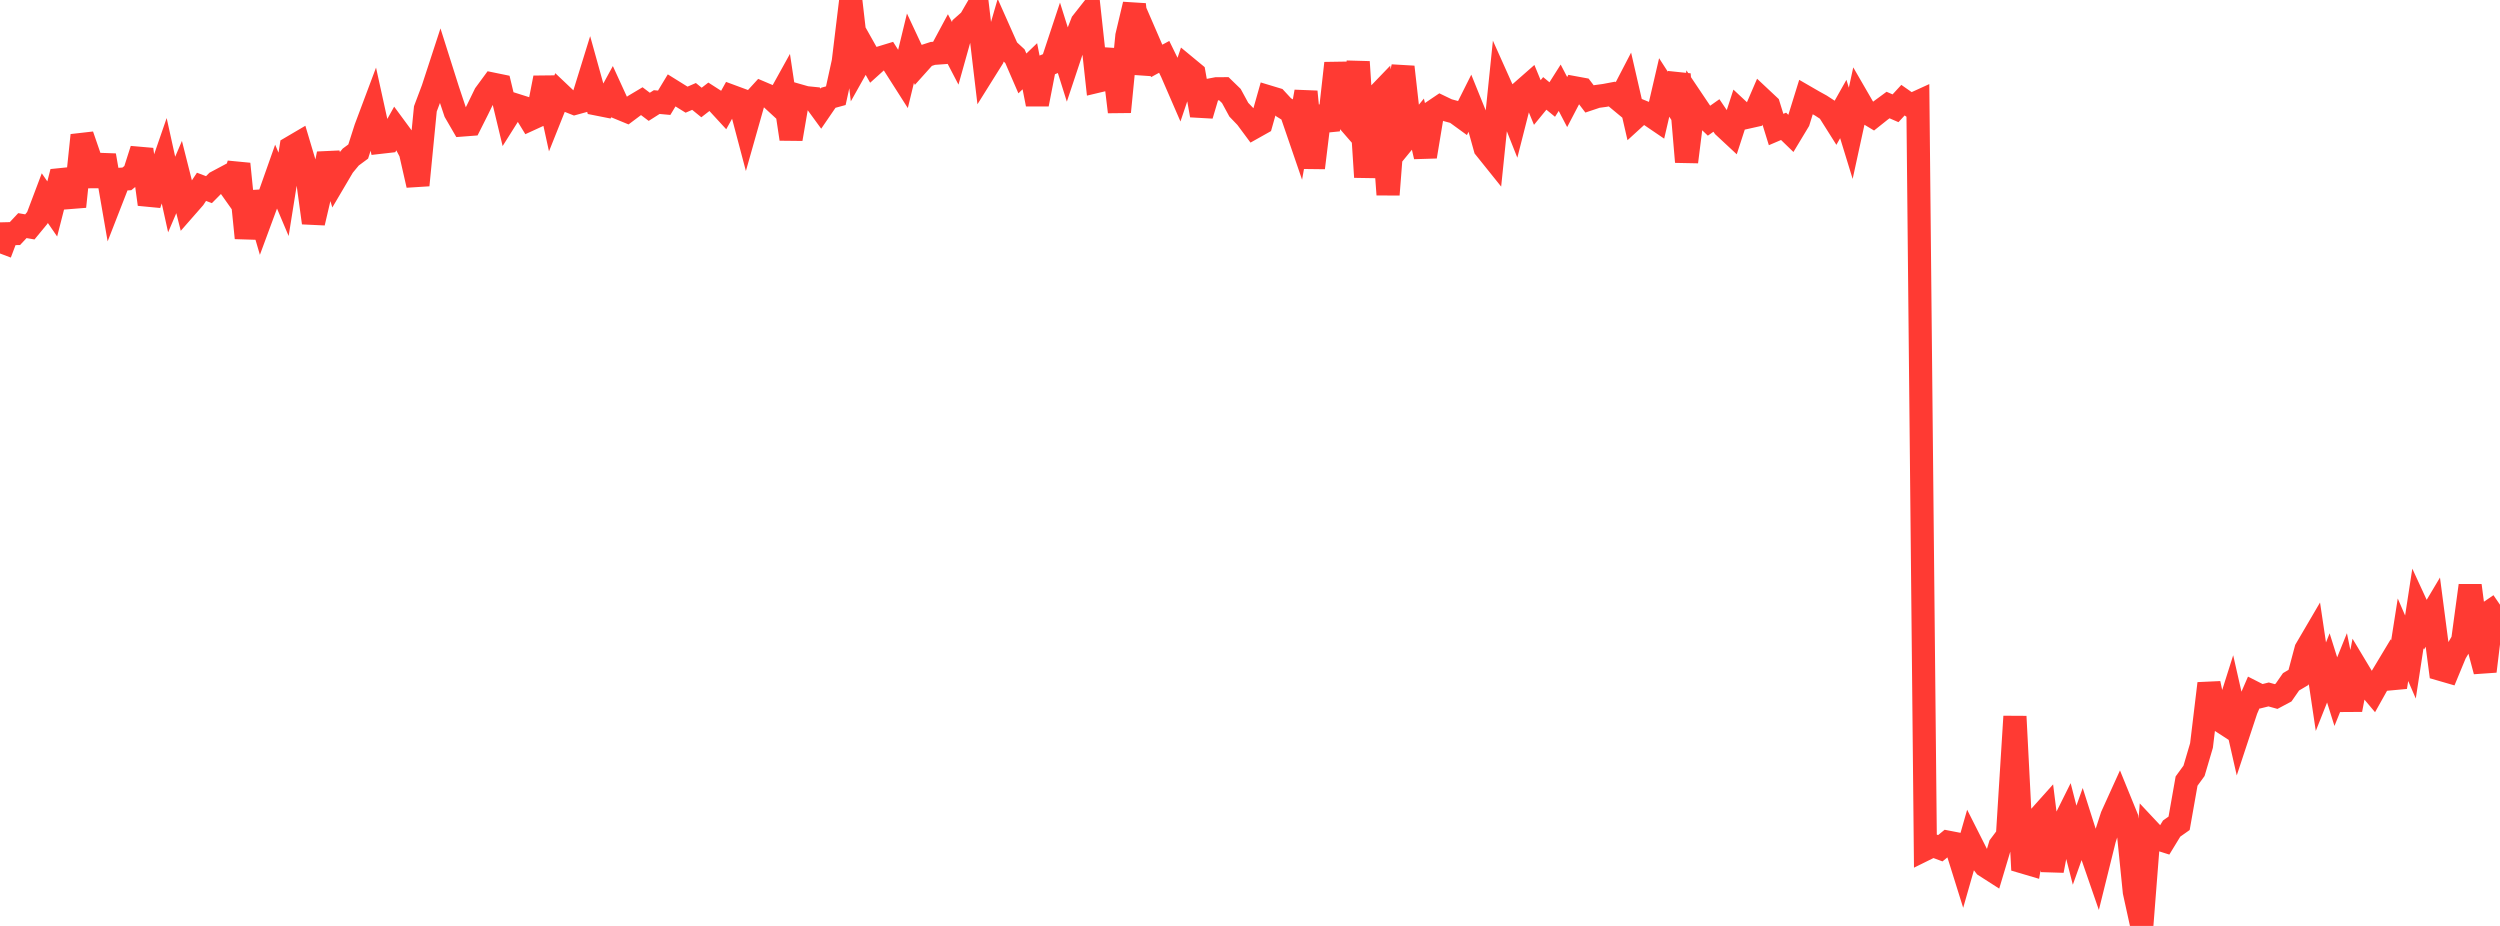 <?xml version="1.0" standalone="no"?>
<!DOCTYPE svg PUBLIC "-//W3C//DTD SVG 1.1//EN" "http://www.w3.org/Graphics/SVG/1.1/DTD/svg11.dtd">

<svg width="135" height="50" viewBox="0 0 135 50" preserveAspectRatio="none" 
  xmlns="http://www.w3.org/2000/svg"
  xmlns:xlink="http://www.w3.org/1999/xlink">


<polyline points="0.0, 13.688 0.403, 12.623 0.806, 12.613 1.209, 12.183 1.612, 12.253 2.015, 11.764 2.418, 10.697 2.821, 11.283 3.224, 9.706 3.627, 9.665 4.03, 11.157 4.433, 7.304 4.836, 8.474 5.239, 10.011 5.642, 8.39 6.045, 10.717 6.448, 9.684 6.851, 9.659 7.254, 9.332 7.657, 8.069 8.06, 11.032 8.463, 9.839 8.866, 8.674 9.269, 10.505 9.672, 9.56 10.075, 11.157 10.478, 10.697 10.881, 10.088 11.284, 10.241 11.687, 9.835 12.09, 9.62 12.493, 10.189 12.896, 8.851 13.299, 12.851 13.701, 10.391 14.104, 11.771 14.507, 10.681 14.91, 9.541 15.313, 10.494 15.716, 7.971 16.119, 7.734 16.522, 9.084 16.925, 12.033 17.328, 10.309 17.731, 8.303 18.134, 9.652 18.537, 8.968 18.94, 8.481 19.343, 8.183 19.746, 6.923 20.149, 5.848 20.552, 7.681 20.955, 7.635 21.358, 6.912 21.761, 7.459 22.164, 8.228 22.567, 10 22.97, 5.878 23.373, 4.809 23.776, 3.575 24.179, 4.847 24.582, 6.054 24.985, 6.749 25.388, 6.718 25.791, 5.917 26.194, 5.088 26.597, 4.54 27.0, 4.623 27.403, 6.3 27.806, 5.66 28.209, 5.788 28.612, 6.447 29.015, 6.262 29.418, 4.2 29.821, 6.048 30.224, 5.039 30.627, 5.421 31.03, 5.581 31.433, 5.47 31.836, 4.169 32.239, 5.618 32.642, 5.698 33.045, 4.96 33.448, 5.84 33.851, 6.006 34.254, 5.704 34.657, 5.464 35.06, 5.768 35.463, 5.512 35.866, 5.549 36.269, 4.881 36.672, 5.132 37.075, 5.382 37.478, 5.207 37.881, 5.535 38.284, 5.223 38.687, 5.482 39.09, 5.92 39.493, 5.195 39.896, 5.344 40.299, 6.868 40.701, 5.449 41.104, 5.008 41.507, 5.18 41.91, 5.551 42.313, 4.823 42.716, 7.506 43.119, 5.159 43.522, 5.274 43.925, 5.315 44.328, 5.867 44.731, 5.278 45.134, 5.168 45.537, 3.331 45.94, 0.0 46.343, 3.485 46.746, 2.766 47.149, 3.482 47.552, 3.119 47.955, 2.996 48.358, 3.632 48.761, 4.264 49.164, 2.604 49.567, 3.464 49.97, 3.015 50.373, 2.884 50.776, 2.855 51.179, 2.105 51.582, 2.879 51.985, 1.44 52.388, 1.084 52.791, 0.388 53.194, 3.794 53.597, 3.15 54.0, 1.757 54.403, 2.663 54.806, 3.035 55.209, 3.965 55.612, 3.577 56.015, 5.629 56.418, 3.561 56.821, 3.393 57.224, 2.176 57.627, 3.459 58.03, 2.249 58.433, 1.216 58.836, 0.704 59.239, 4.392 59.642, 4.296 60.045, 2.693 60.448, 6.042 60.851, 1.938 61.254, 0.238 61.657, 3.969 62.06, 2.357 62.463, 3.288 62.866, 3.07 63.269, 3.893 63.672, 4.822 64.075, 3.628 64.478, 3.961 64.881, 6.228 65.284, 4.872 65.687, 4.795 66.09, 4.792 66.493, 5.183 66.896, 5.924 67.299, 6.344 67.701, 6.886 68.104, 6.66 68.507, 5.234 68.91, 5.356 69.313, 5.792 69.716, 6.043 70.119, 7.218 70.522, 4.951 70.925, 9.063 71.328, 5.765 71.731, 7.024 72.134, 3.413 72.537, 6.222 72.94, 6.686 73.343, 3.34 73.746, 9.564 74.149, 5.407 74.552, 4.988 74.955, 10.51 75.358, 5.349 75.761, 3.615 76.164, 7.196 76.567, 6.704 76.97, 8.457 77.373, 6.03 77.776, 5.758 78.179, 5.952 78.582, 6.061 78.985, 6.354 79.388, 5.549 79.791, 6.545 80.194, 7.995 80.597, 8.497 81.0, 4.578 81.403, 5.477 81.806, 6.493 82.209, 4.909 82.612, 4.555 83.015, 5.536 83.418, 5.044 83.821, 5.375 84.224, 4.738 84.627, 5.512 85.03, 4.74 85.433, 4.814 85.836, 5.343 86.239, 5.208 86.642, 5.154 87.045, 5.078 87.448, 5.412 87.851, 4.636 88.254, 6.388 88.657, 6.02 89.06, 6.184 89.463, 6.458 89.866, 4.722 90.269, 5.347 90.672, 4.012 91.075, 8.742 91.478, 5.533 91.881, 6.133 92.284, 6.519 92.687, 6.235 93.09, 6.832 93.493, 7.207 93.896, 5.965 94.299, 6.341 94.701, 6.251 95.104, 5.316 95.507, 5.694 95.91, 6.994 96.313, 6.822 96.716, 7.212 97.119, 6.543 97.522, 5.244 97.925, 5.477 98.328, 5.7 98.731, 5.963 99.134, 6.602 99.537, 5.886 99.94, 7.198 100.343, 5.349 100.746, 6.046 101.149, 6.289 101.552, 5.968 101.955, 5.672 102.358, 5.847 102.761, 5.409 103.164, 5.692 103.567, 5.508 103.97, 45.854 104.373, 45.655 104.776, 45.805 105.179, 45.476 105.582, 45.554 105.985, 46.842 106.388, 45.432 106.791, 46.23 107.194, 46.753 107.597, 47.011 108.0, 45.665 108.403, 45.127 108.806, 38.688 109.209, 46.538 109.612, 46.657 110.015, 44.245 110.418, 43.795 110.821, 47.017 111.224, 44.881 111.627, 44.071 112.03, 45.64 112.433, 44.508 112.836, 45.774 113.239, 46.94 113.642, 45.314 114.045, 44.07 114.448, 43.182 114.851, 44.171 115.254, 48.164 115.657, 50.0 116.06, 44.845 116.463, 45.275 116.866, 45.403 117.269, 44.742 117.672, 44.458 118.075, 42.178 118.478, 41.624 118.881, 40.257 119.284, 36.909 119.687, 38.78 120.09, 39.042 120.493, 37.769 120.896, 39.543 121.299, 38.323 121.701, 37.395 122.104, 37.6 122.507, 37.5 122.91, 37.612 123.313, 37.398 123.716, 36.818 124.119, 36.58 124.522, 35.068 124.925, 34.38 125.328, 37.082 125.731, 36.066 126.134, 37.35 126.537, 36.351 126.94, 38.326 127.343, 36.215 127.746, 36.886 128.149, 37.365 128.552, 36.645 128.955, 35.974 129.358, 37.105 129.761, 34.546 130.164, 35.479 130.567, 32.856 130.97, 33.731 131.373, 33.055 131.776, 36.139 132.179, 36.256 132.582, 35.281 132.985, 34.593 133.388, 31.618 133.791, 34.733 134.194, 36.249 134.597, 32.932 135.0, 32.656" fill="none" stroke="#ff3a33" stroke-width="1.25"/>

</svg>